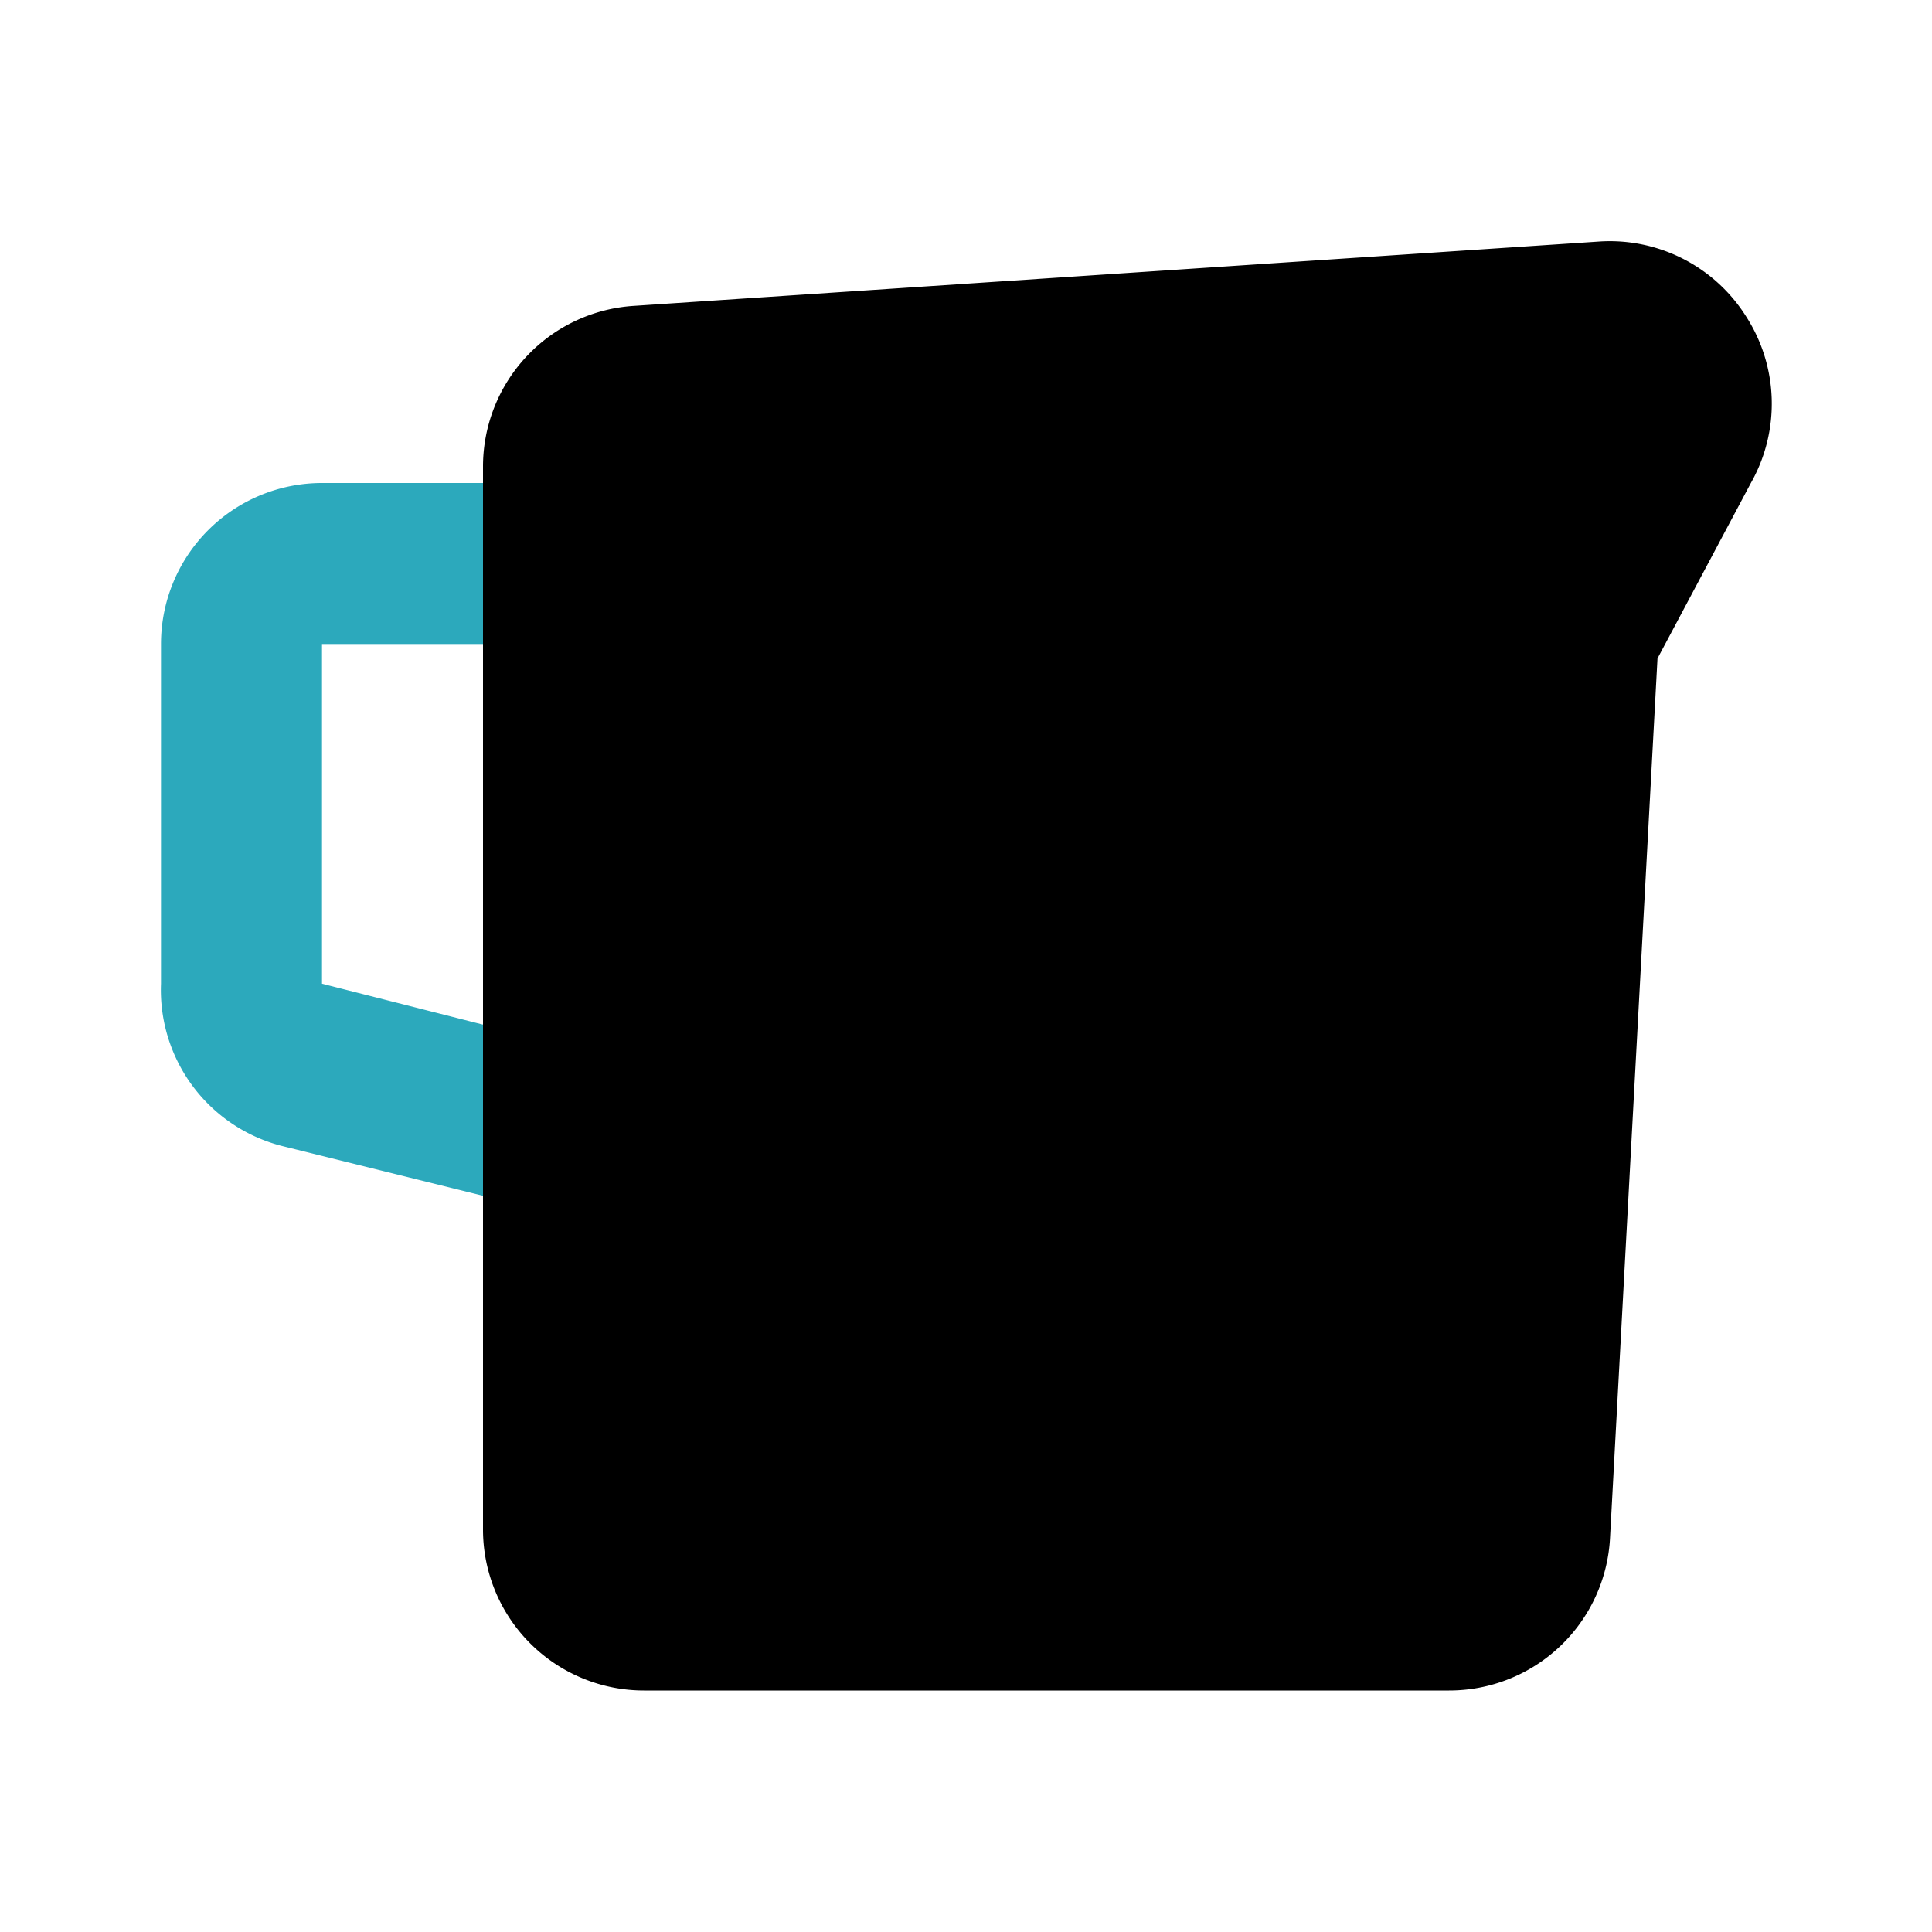 <?xml version="1.0" encoding="utf-8"?>
<svg fill="#000000" width="800px" height="800px" viewBox="0 0 24 24" id="jug-1" data-name="Flat Color" xmlns="http://www.w3.org/2000/svg" class="icon flat-color"><path id="secondary" d="M6.83,15l-.24,0-3.07-.76A2,2,0,0,1,2,12.22V8A2,2,0,0,1,4,6H6.83a1,1,0,0,1,0,2H4v4.22L7.07,13a1,1,0,0,1-.24,2Z" style="fill: rgb(44, 169, 188);"></path><path id="primary" d="M21.69,3.93A2,2,0,0,0,19.87,3h0l-12,.8A2,2,0,0,0,6,5.8V19a2,2,0,0,0,2,2H18a2,2,0,0,0,2-1.89l.59-10.93L21.75,6A2,2,0,0,0,21.69,3.93Z" style="fill: rgb(0, 0, 0);"></path></svg>